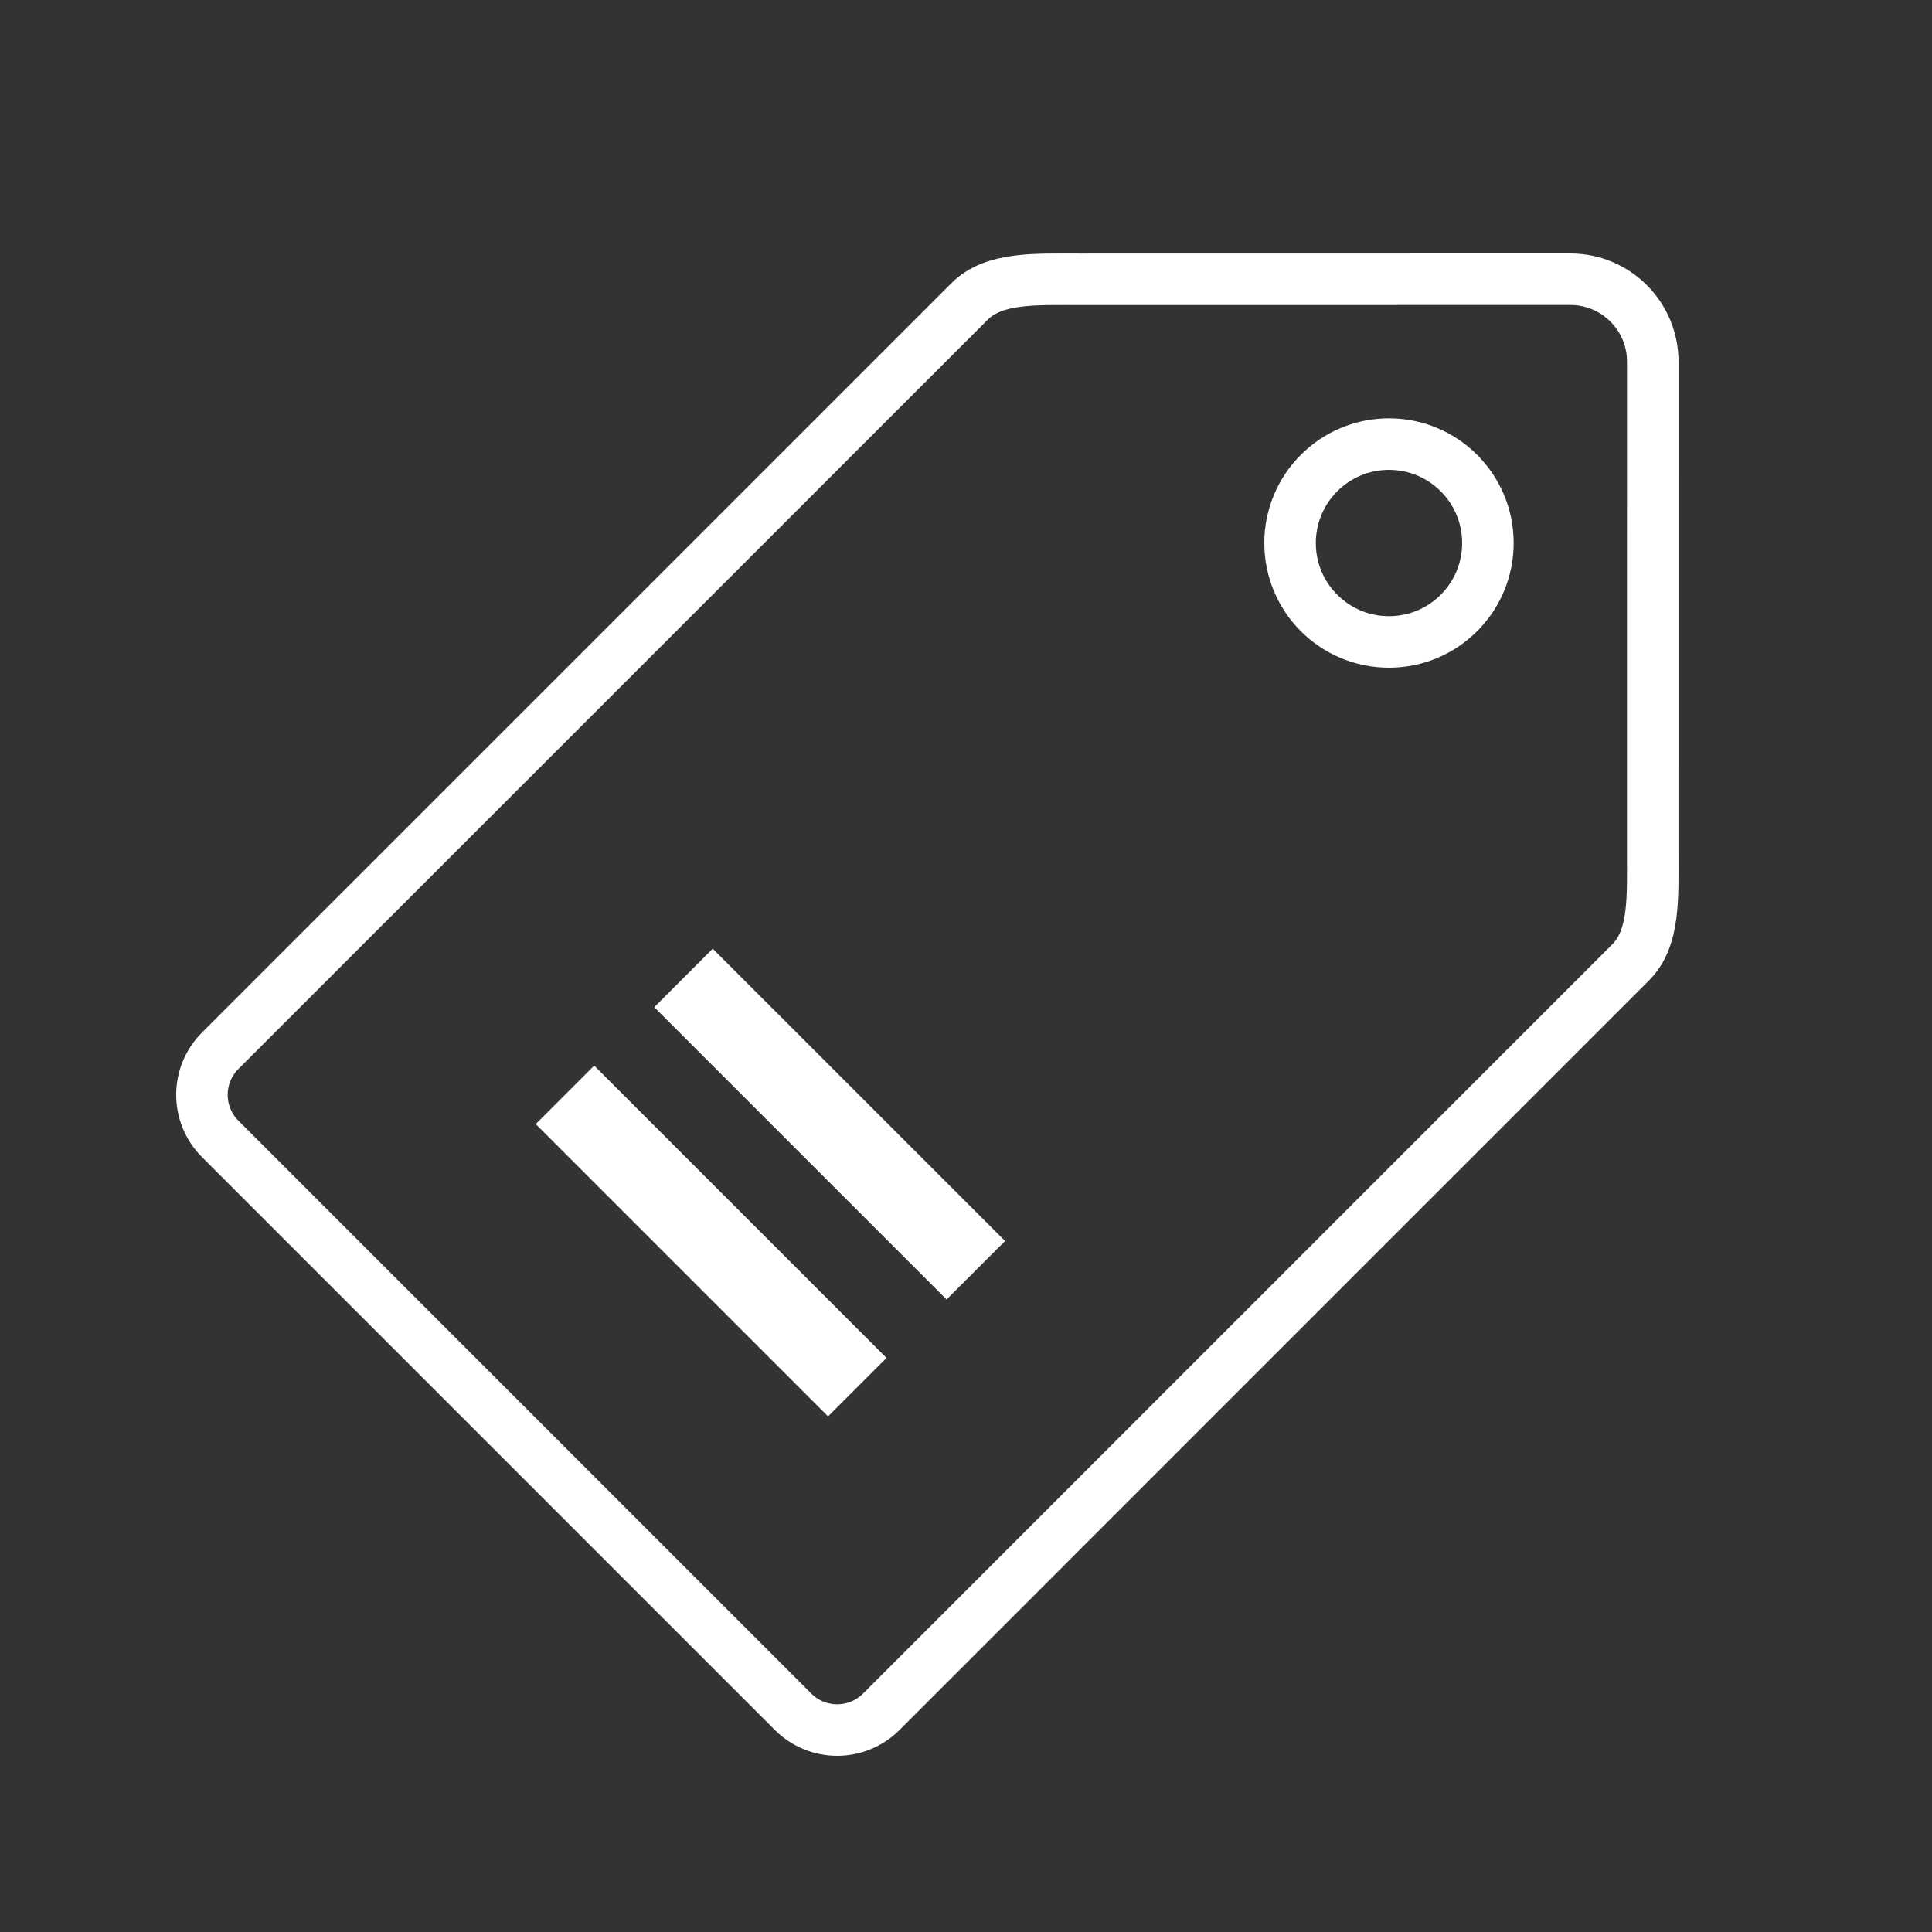 <svg xmlns="http://www.w3.org/2000/svg" width="75" height="75" viewBox="0 0 75 75" fill="none">
  <rect x="0" y="0" width="75" height="75" fill="#333333" stroke="none"/>
  <path d="M53.92 24.92C56.041 24.92 57.76 23.201 57.76 21.08C57.76 18.959 56.041 17.24 53.92 17.24C51.799 17.24 50.08 18.959 50.08 21.08C50.08 23.201 51.799 24.92 53.92 24.92Z" stroke="white" stroke-width="2" stroke-miterlimit="10" stroke-linecap="round"/>
  <path d="M64.16 14.04C64.16 12.272 62.728 10.84 60.96 10.84C60.761 10.84 41.919 10.843 41.919 10.843C40.217 10.843 38.587 10.753 37.642 11.698L8.549 40.789C7.603 41.734 7.603 43.268 8.549 44.212L30.788 66.451C31.733 67.396 33.266 67.396 34.211 66.451L63.303 37.358C64.247 36.414 64.158 34.823 64.158 33.083C64.158 33.083 64.16 14.24 64.16 14.04Z" stroke="white" stroke-width="2" stroke-miterlimit="10" stroke-linecap="round"/>
  <path d="M20.797 43.636L32.145 54.984L34.414 52.715L23.066 41.367L20.797 43.636Z" fill="white"/>
  <path d="M25.398 39.098L36.746 50.445L39.016 48.176L27.668 36.828L25.398 39.098Z" fill="white"/>
</svg>